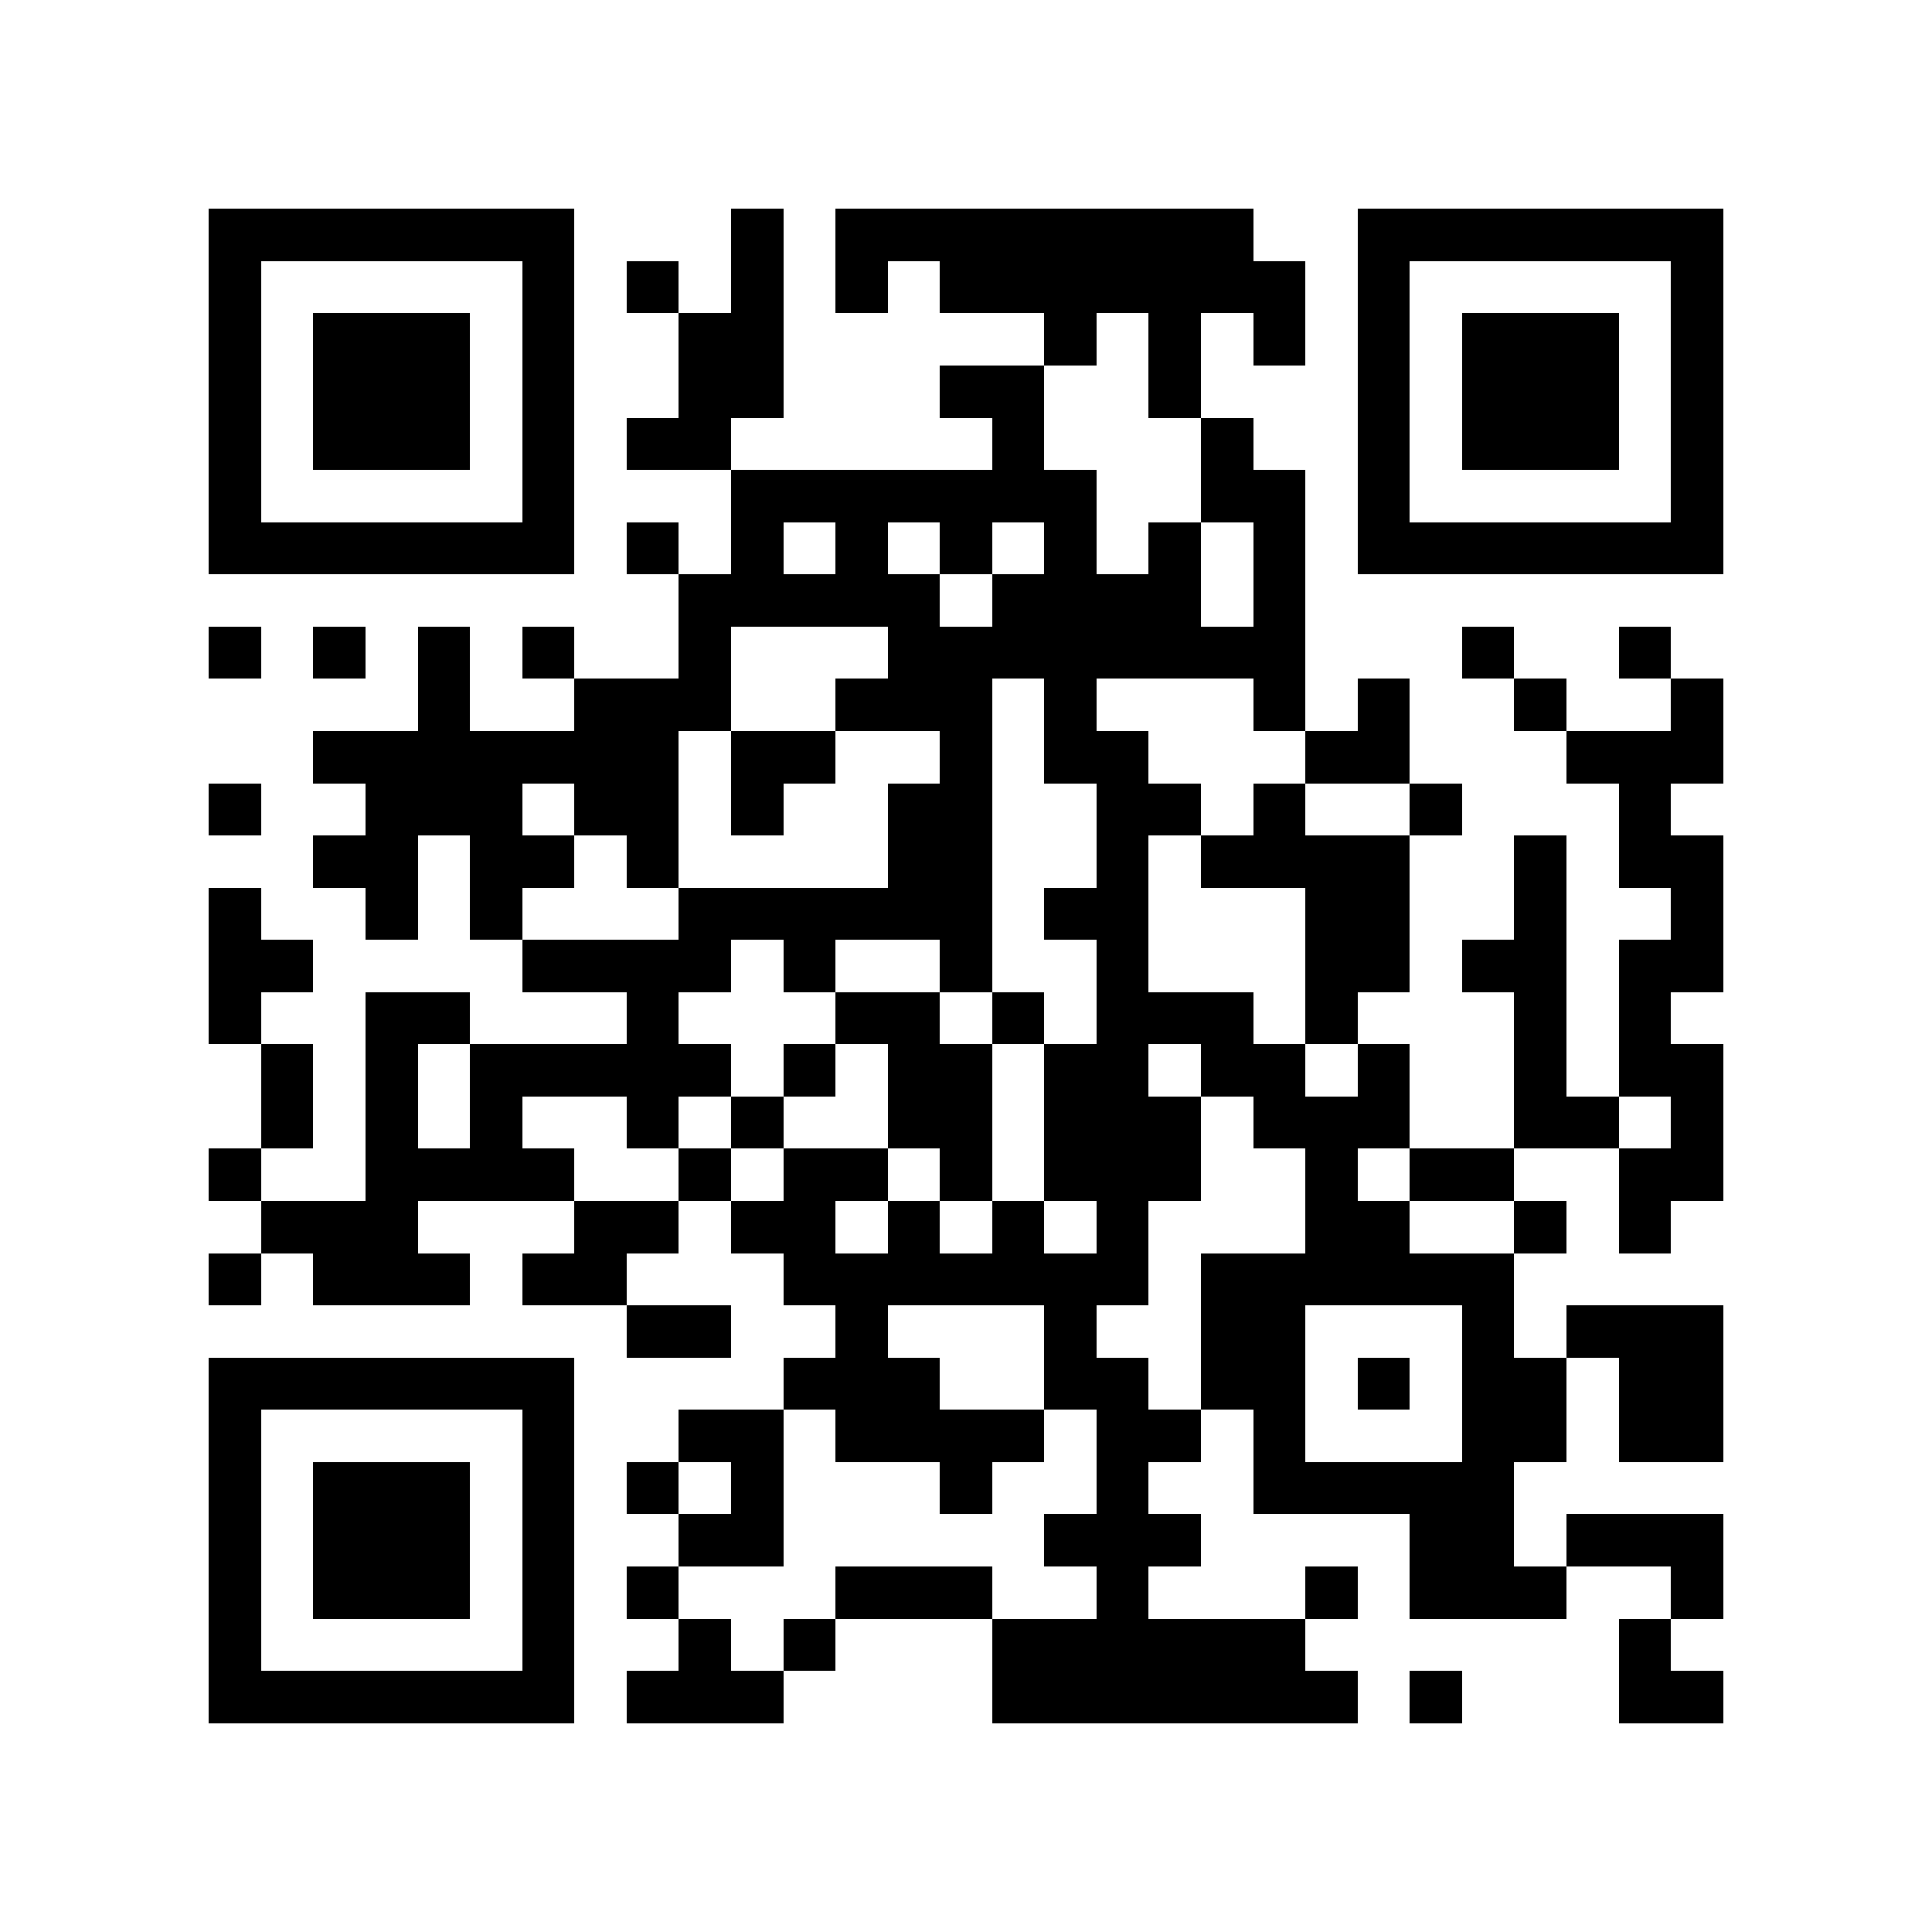 <svg xmlns="http://www.w3.org/2000/svg" width="150" height="150" viewBox="0 0 37 37" shape-rendering="crispEdges"><path fill="#ffffff" d="M0 0h37v37H0z"/><path stroke="#000000" d="M4 4.5h7m3 0h1m1 0h8m2 0h7M4 5.5h1m5 0h1m1 0h1m1 0h1m1 0h1m1 0h7m1 0h1m5 0h1M4 6.5h1m1 0h3m1 0h1m2 0h2m5 0h1m1 0h1m1 0h1m1 0h1m1 0h3m1 0h1M4 7.5h1m1 0h3m1 0h1m2 0h2m3 0h2m2 0h1m3 0h1m1 0h3m1 0h1M4 8.5h1m1 0h3m1 0h1m1 0h2m5 0h1m3 0h1m2 0h1m1 0h3m1 0h1M4 9.5h1m5 0h1m3 0h7m2 0h2m1 0h1m5 0h1M4 10.5h7m1 0h1m1 0h1m1 0h1m1 0h1m1 0h1m1 0h1m1 0h1m1 0h7M13 11.5h5m1 0h4m1 0h1M4 12.5h1m1 0h1m1 0h1m1 0h1m2 0h1m3 0h8m3 0h1m2 0h1M8 13.5h1m2 0h3m2 0h3m1 0h1m3 0h1m1 0h1m2 0h1m2 0h1M6 14.5h7m1 0h2m2 0h1m1 0h2m3 0h2m3 0h3M4 15.5h1m2 0h3m1 0h2m1 0h1m2 0h2m2 0h2m1 0h1m2 0h1m3 0h1M6 16.5h2m1 0h2m1 0h1m4 0h2m2 0h1m1 0h4m2 0h1m1 0h2M4 17.5h1m2 0h1m1 0h1m3 0h6m1 0h2m3 0h2m2 0h1m2 0h1M4 18.5h2m4 0h4m1 0h1m2 0h1m2 0h1m3 0h2m1 0h2m1 0h2M4 19.5h1m2 0h2m3 0h1m3 0h2m1 0h1m1 0h3m1 0h1m3 0h1m1 0h1M5 20.5h1m1 0h1m1 0h5m1 0h1m1 0h2m1 0h2m1 0h2m1 0h1m2 0h1m1 0h2M5 21.5h1m1 0h1m1 0h1m2 0h1m1 0h1m2 0h2m1 0h3m1 0h3m2 0h2m1 0h1M4 22.5h1m2 0h4m2 0h1m1 0h2m1 0h1m1 0h3m2 0h1m1 0h2m2 0h2M5 23.5h3m3 0h2m1 0h2m1 0h1m1 0h1m1 0h1m3 0h2m2 0h1m1 0h1M4 24.5h1m1 0h3m1 0h2m3 0h7m1 0h6M12 25.5h2m2 0h1m3 0h1m2 0h2m3 0h1m1 0h3M4 26.5h7m4 0h3m2 0h2m1 0h2m1 0h1m1 0h2m1 0h2M4 27.5h1m5 0h1m2 0h2m1 0h4m1 0h2m1 0h1m3 0h2m1 0h2M4 28.5h1m1 0h3m1 0h1m1 0h1m1 0h1m3 0h1m2 0h1m2 0h5M4 29.5h1m1 0h3m1 0h1m2 0h2m5 0h3m4 0h2m1 0h3M4 30.5h1m1 0h3m1 0h1m1 0h1m3 0h3m2 0h1m3 0h1m1 0h3m2 0h1M4 31.5h1m5 0h1m2 0h1m1 0h1m3 0h6m6 0h1M4 32.5h7m1 0h3m4 0h7m1 0h1m3 0h2"/></svg>
